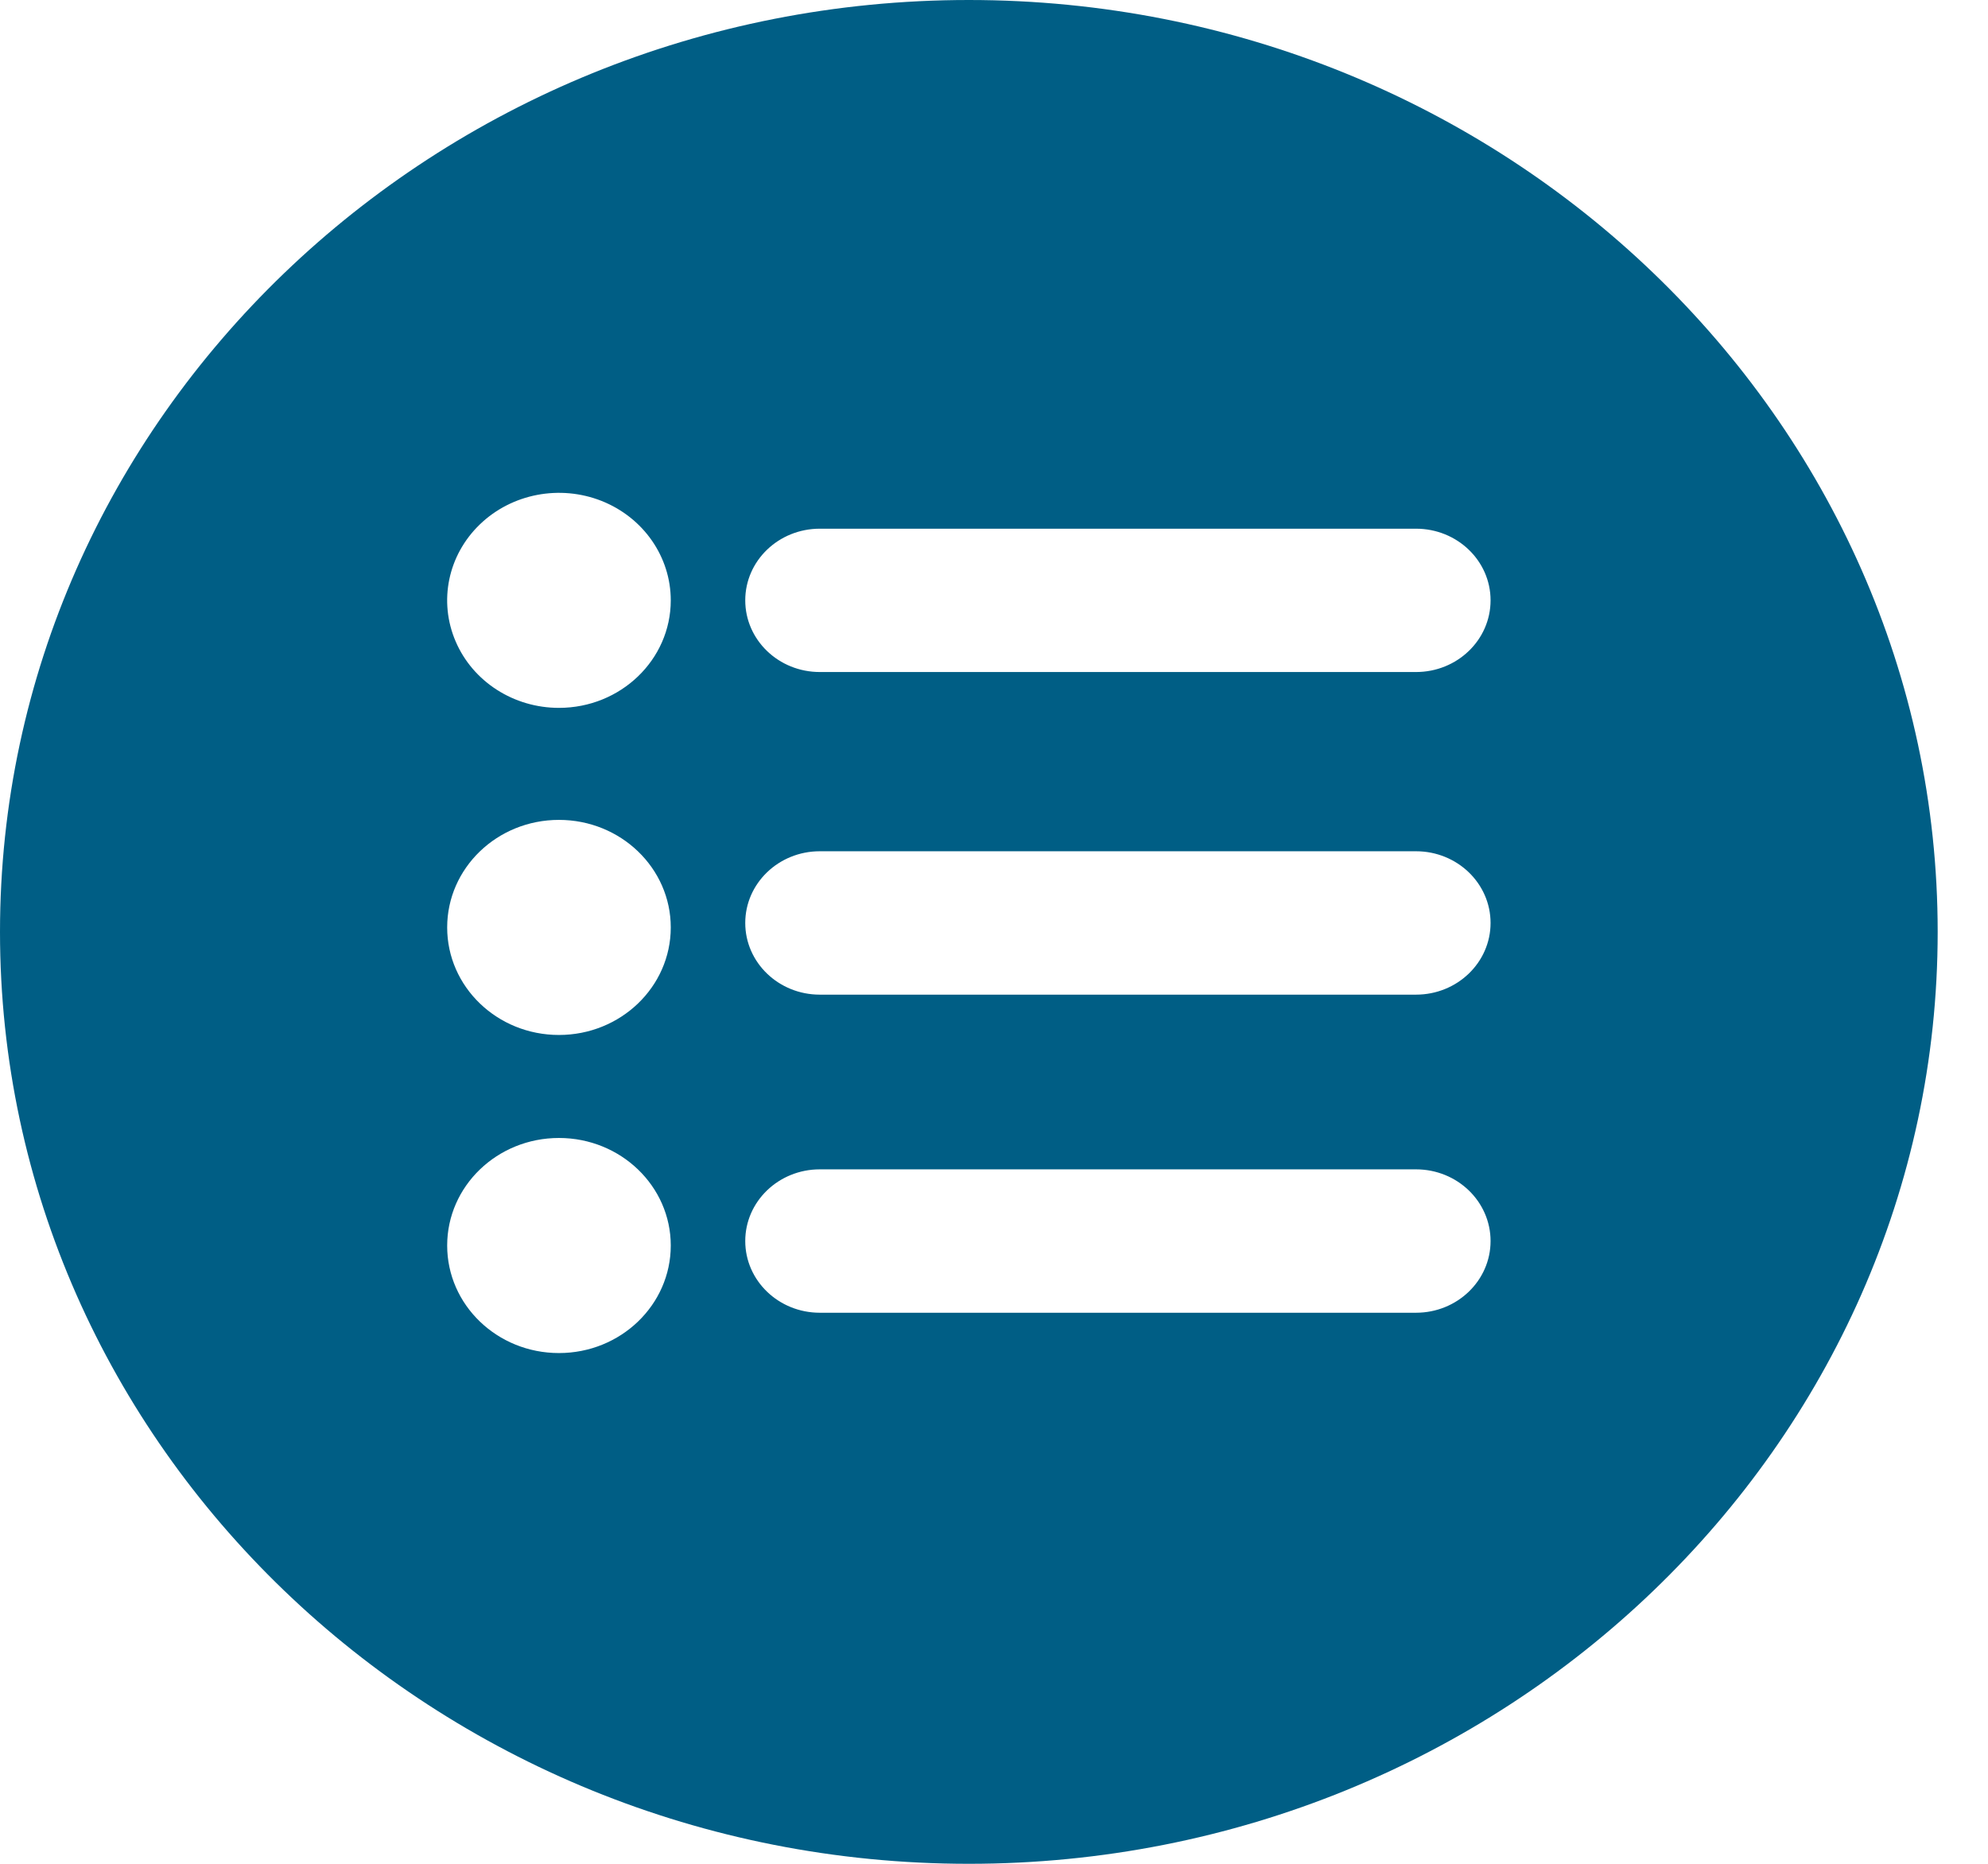 <?xml version="1.0" encoding="UTF-8"?>
<svg width="32px" height="30px" viewBox="0 0 32 30" version="1.1" xmlns="http://www.w3.org/2000/svg" xmlns:xlink="http://www.w3.org/1999/xlink">
    <!-- Generator: Sketch 55.2 (78181) - https://sketchapp.com -->
    <title>icon3</title>
    <desc>Created with Sketch.</desc>
    <g id="BAC_Autoconeixement" stroke="none" stroke-width="1" fill="none" fill-rule="evenodd">
        <g id="BAC-IdeaLAB-Landing-1" transform="translate(-528, -643)">
            <g id="icon3" transform="translate(528, 643)">
                <path d="M15.595,0 C6.996,0 4.28101998e-13,6.729 4.28101998e-13,15 C4.28101998e-13,23.271 6.996,30 15.595,30 C24.194,30 31.19,23.271 31.19,15 C31.19,6.729 24.194,0 15.595,0 Z M8.997,21.779 C8.003,21.779 7.198,21.004 7.198,20.048 C7.198,19.092 8.003,18.317 8.997,18.317 C9.991,18.317 10.797,19.092 10.797,20.048 C10.797,21.004 9.991,21.779 8.997,21.779 Z M8.997,16.659 C8.003,16.659 7.198,15.884 7.198,14.928 C7.198,13.972 8.003,13.197 8.997,13.197 C9.991,13.197 10.797,13.972 10.797,14.928 C10.797,15.884 9.991,16.659 8.997,16.659 Z M7.335,10.326 C7.056,9.679 7.21,8.935 7.725,8.44 C8.239,7.945 9.013,7.797 9.686,8.064 C10.358,8.332 10.797,8.963 10.797,9.663 C10.797,10.619 9.991,11.394 8.997,11.394 C8.269,11.394 7.613,10.973 7.335,10.326 Z M22.793,21.13 L13.196,21.13 C12.533,21.13 11.996,20.613 11.996,19.976 C11.996,19.339 12.533,18.822 13.196,18.822 L22.793,18.822 C23.456,18.822 23.993,19.339 23.993,19.976 C23.993,20.613 23.456,21.13 22.793,21.13 Z M22.793,16.01 L13.196,16.01 C12.533,16.01 11.996,15.493 11.996,14.856 C11.996,14.219 12.533,13.702 13.196,13.702 L22.793,13.702 C23.456,13.702 23.993,14.219 23.993,14.856 C23.993,15.493 23.456,16.01 22.793,16.01 Z M22.793,10.817 L13.196,10.817 C12.533,10.817 11.996,10.301 11.996,9.663 C11.996,9.026 12.533,8.51 13.196,8.51 L22.793,8.51 C23.456,8.51 23.993,9.026 23.993,9.663 C23.993,10.301 23.456,10.817 22.793,10.817 Z" id="Icon-Shape" fill="#005E85" fill-rule="nonzero"></path>
                <g id="Group-4" transform="translate(7.198, 7.933)">
                    <path d="M1.8,13.846 C0.806,13.846 5.2597896e-05,13.071 5.2597896e-05,12.115 C5.2597896e-05,11.16 0.806,10.385 1.8,10.385 C2.793,10.385 3.599,11.16 3.599,12.115 C3.599,13.071 2.793,13.846 1.8,13.846 Z" id="Icon-Path"></path>
                    <path d="M1.8,8.726 C0.806,8.726 5.2597896e-05,7.951 5.2597896e-05,6.995 C5.2597896e-05,6.039 0.806,5.264 1.8,5.264 C2.793,5.264 3.599,6.039 3.599,6.995 C3.599,7.951 2.793,8.726 1.8,8.726 Z" id="Icon-Path"></path>
                    <path d="M1.8,3.462 C1.072,3.462 0.416,3.04 0.137,2.393 C-0.141,1.746 0.012,1.002 0.527,0.507 C1.042,0.012 1.816,-0.136 2.488,0.132 C3.161,0.4 3.599,1.031 3.599,1.731 C3.599,2.687 2.793,3.462 1.8,3.462 L1.8,3.462 Z" id="Icon-Path"></path>
                    <path d="M15.595,13.197 L5.998,13.197 C5.336,13.197 4.799,12.681 4.799,12.043 C4.799,11.406 5.336,10.889 5.998,10.889 L15.595,10.889 C16.258,10.889 16.795,11.406 16.795,12.043 C16.795,12.681 16.258,13.197 15.595,13.197 Z" id="Icon-Path"></path>
                    <path d="M15.595,8.077 L5.998,8.077 C5.336,8.077 4.799,7.56 4.799,6.923 C4.799,6.286 5.336,5.769 5.998,5.769 L15.595,5.769 C16.258,5.769 16.795,6.286 16.795,6.923 C16.795,7.56 16.258,8.077 15.595,8.077 Z" id="Icon-Path"></path>
                    <path d="M15.595,2.885 L5.998,2.885 C5.336,2.885 4.799,2.368 4.799,1.731 C4.799,1.094 5.336,0.577 5.998,0.577 L15.595,0.577 C16.258,0.577 16.795,1.094 16.795,1.731 C16.795,2.368 16.258,2.885 15.595,2.885 Z" id="Icon-Path"></path>
                </g>
            </g>
        </g>
    </g>
</svg>
